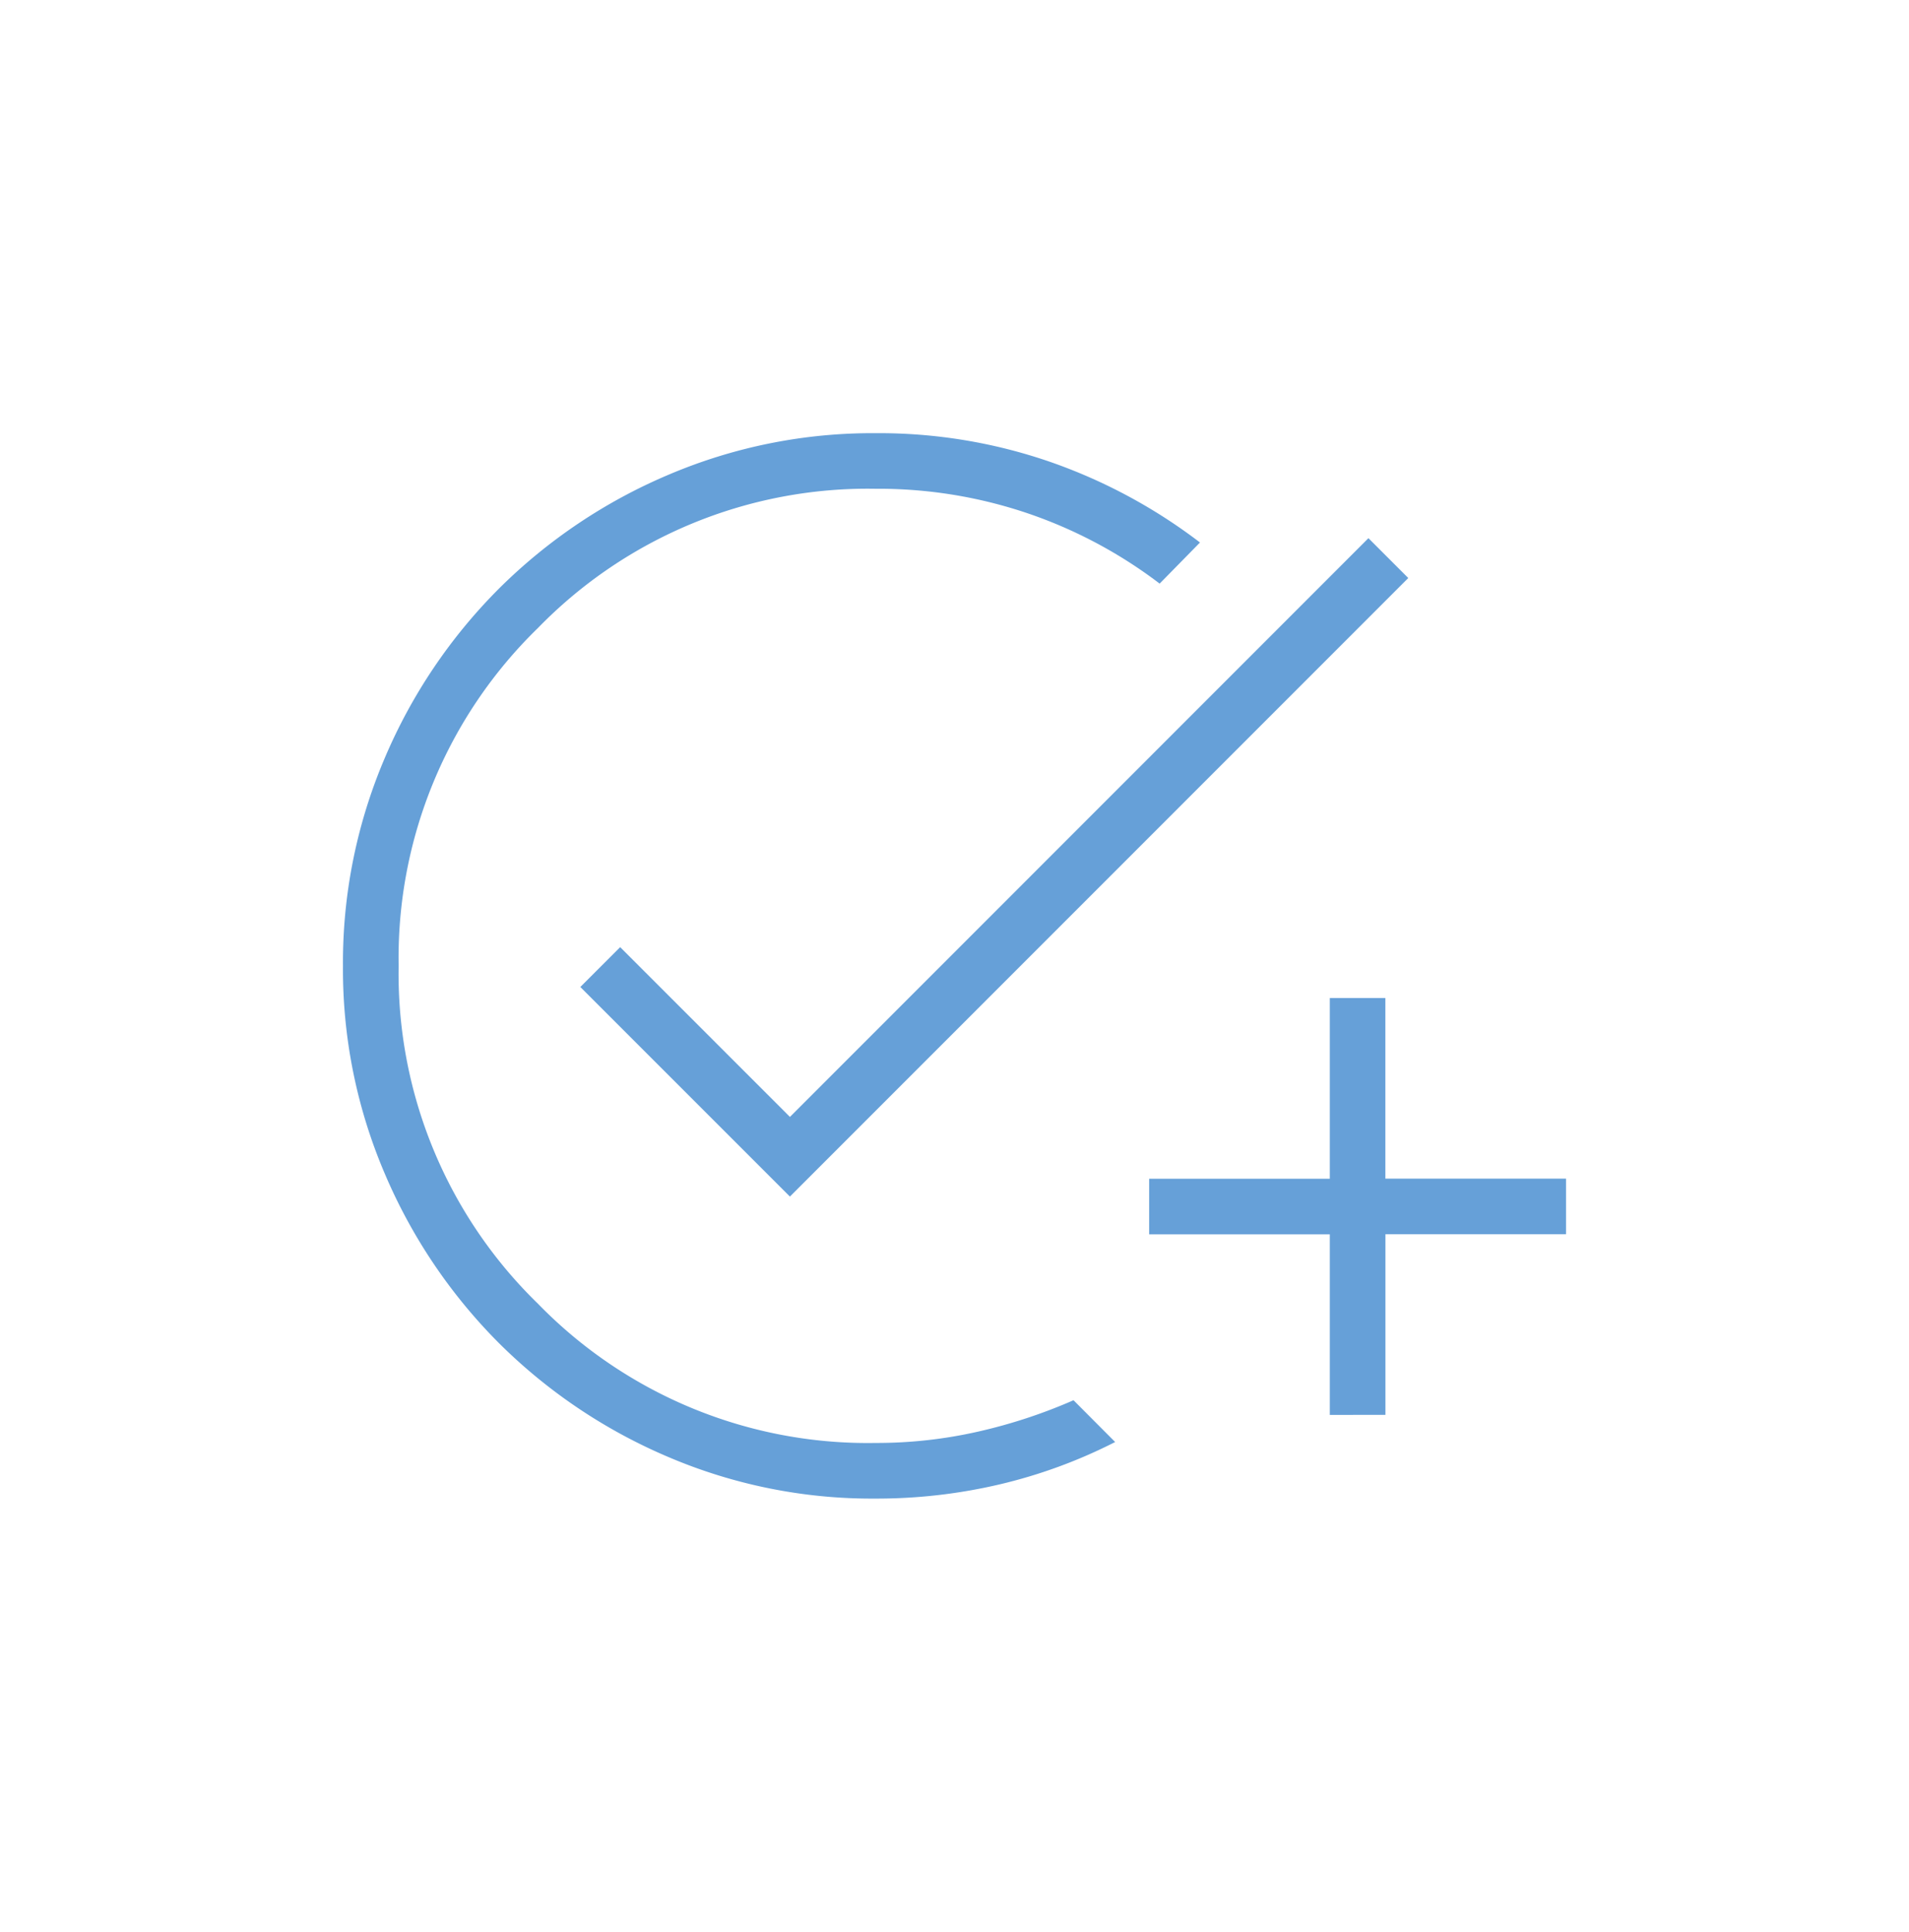 <?xml version="1.0"?>
<svg xmlns="http://www.w3.org/2000/svg" xmlns:xlink="http://www.w3.org/1999/xlink" width="84" height="85" viewBox="0 0 84 85">
  <defs>
    <clipPath id="clip-Icon-reactivite">
      <rect width="84" height="85"/>
    </clipPath>
  </defs>
  <g id="Icon-reactivite" clip-path="url(#clip-Icon-reactivite)">
    <path id="add_task_24dp_5F6368_FILL0_wght200_GRAD-25_opsz24" d="M149.572-786.974a22.814,22.814,0,0,1-9.13-1.84A23.639,23.639,0,0,1,133-793.828a23.633,23.633,0,0,1-5.012-7.446,22.845,22.845,0,0,1-1.839-9.131,22.917,22.917,0,0,1,1.835-9.143A23.566,23.566,0,0,1,133-827a23.634,23.634,0,0,1,7.453-5.014,22.894,22.894,0,0,1,9.138-1.838,23.034,23.034,0,0,1,7.68,1.264,23.67,23.67,0,0,1,6.589,3.546l-1.775,1.809a20.445,20.445,0,0,0-5.771-3.081,20.453,20.453,0,0,0-6.723-1.092,20.24,20.24,0,0,0-14.864,6.128,20.24,20.24,0,0,0-6.128,14.864,20.24,20.24,0,0,0,6.128,14.864,20.241,20.241,0,0,0,14.865,6.128,20.2,20.2,0,0,0,4.509-.5,23.193,23.193,0,0,0,4.194-1.38l1.832,1.839a22.572,22.572,0,0,1-5.045,1.855A23.677,23.677,0,0,1,149.572-786.974Zm20-3.682V-798.6h-7.949v-2.446h7.949V-809h2.445v7.948h7.949v2.446H172.02v7.948Zm-23.756-9.607-9.222-9.222,1.753-1.753,7.47,7.47,25.455-25.464,1.753,1.753Z" transform="translate(-111.058 852.912)" fill="#66a0d8"/>
  </g>
</svg>
